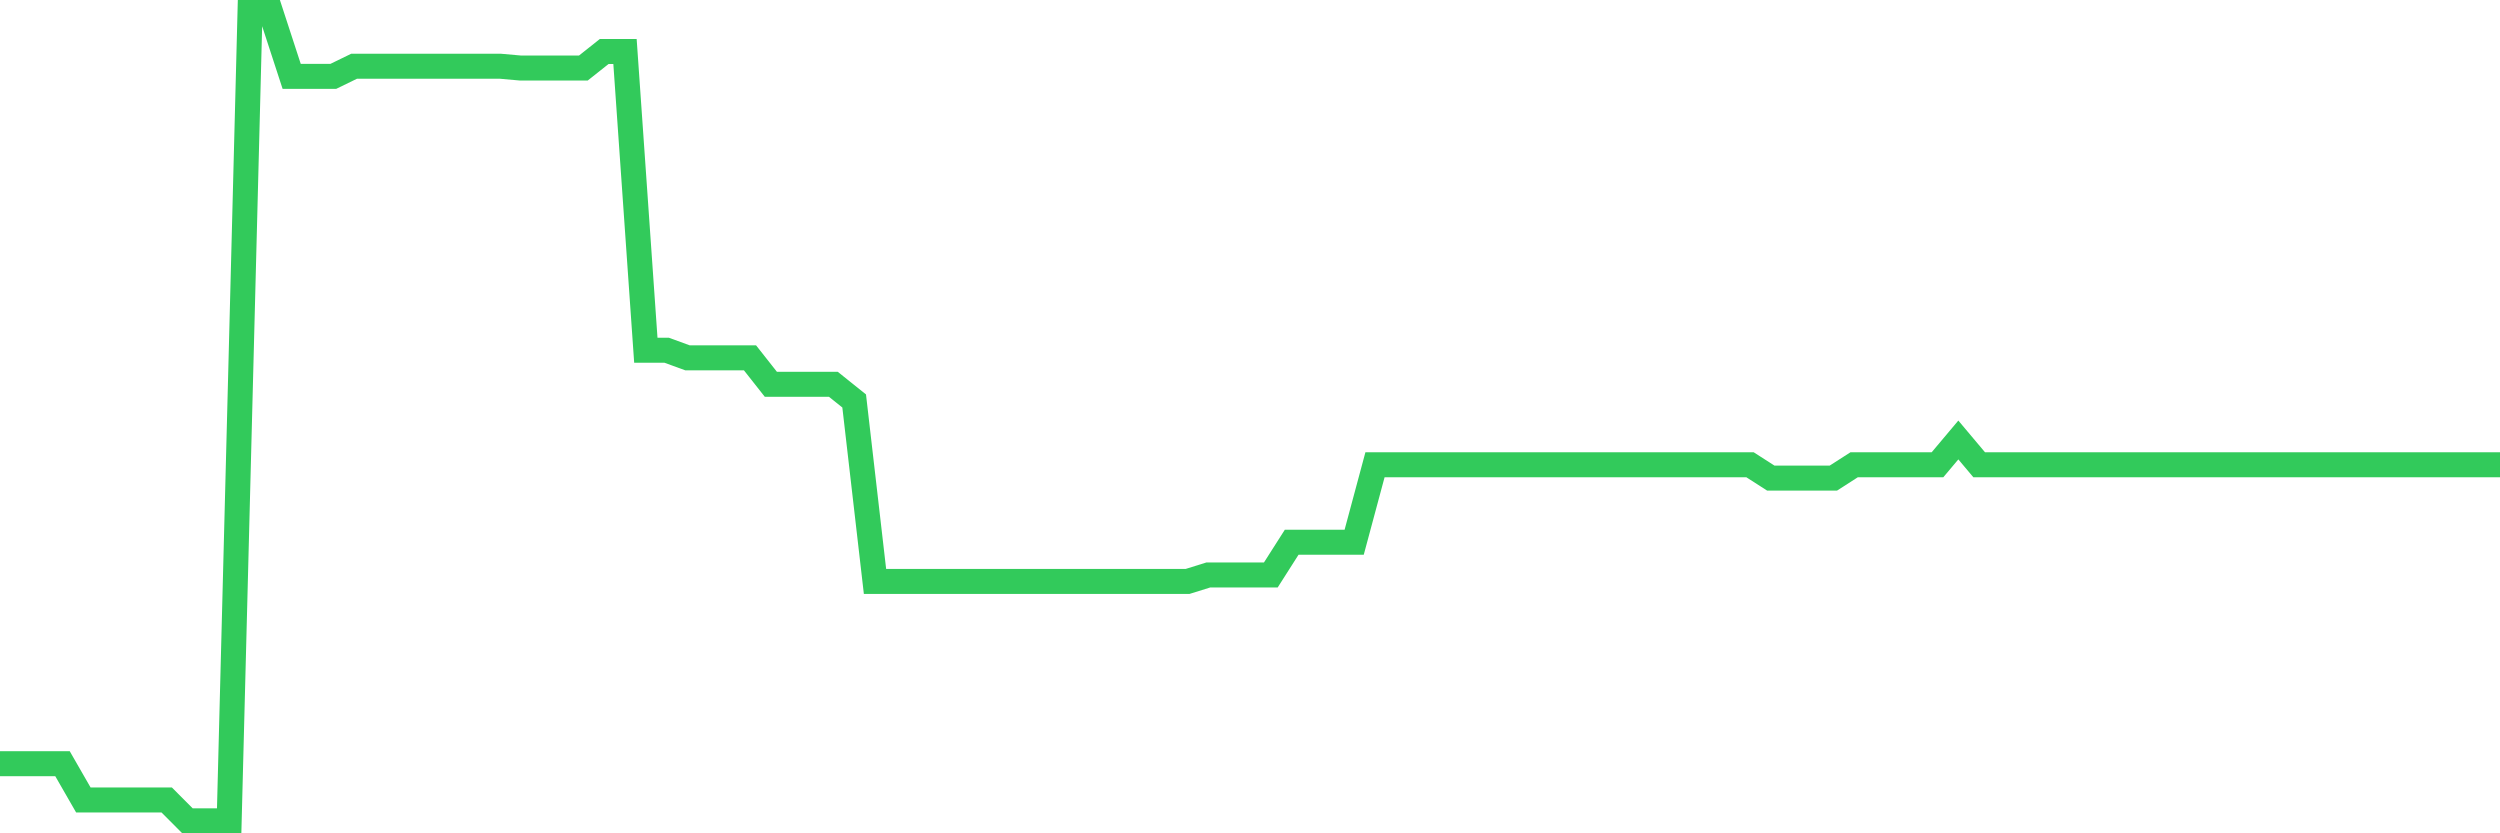 <svg
  xmlns="http://www.w3.org/2000/svg"
  xmlns:xlink="http://www.w3.org/1999/xlink"
  width="120"
  height="40"
  viewBox="0 0 120 40"
  preserveAspectRatio="none"
>
  <polyline
    points="0,36.657 1,36.657 2,36.657 3,36.657 4,38.397 5,38.397 6,38.397 7,38.397 8,38.397 9,39.4 10,39.4 11,39.4 12,0.6 13,0.6 14,3.665 15,3.665 16,3.665 17,3.178 18,3.178 19,3.178 20,3.178 21,3.178 22,3.178 23,3.178 24,3.178 25,3.267 26,3.267 27,3.267 28,3.267 29,2.473 30,2.473 31,16.811 32,16.811 33,17.176 34,17.176 35,17.176 36,17.176 37,18.445 38,18.445 39,18.445 40,18.445 41,19.246 42,27.91 43,27.91 44,27.91 45,27.91 46,27.91 47,27.91 48,27.91 49,27.91 50,27.91 51,27.91 52,27.91 53,27.91 54,27.91 55,27.91 56,27.91 57,27.91 58,27.598 59,27.598 60,27.598 61,27.598 62,26.028 63,26.028 64,26.028 65,26.028 66,22.308 67,22.308 68,22.308 69,22.308 70,22.308 71,22.308 72,22.308 73,22.308 74,22.308 75,22.308 76,22.308 77,22.308 78,22.308 79,22.308 80,22.308 81,22.308 82,22.308 83,22.308 84,22.308 85,22.95 86,22.95 87,22.95 88,22.95 89,22.308 90,22.308 91,22.308 92,22.308 93,22.308 94,21.119 95,22.308 96,22.308 97,22.308 98,22.308 99,22.308 100,22.308 101,22.308 102,22.308 103,22.308 104,22.308 105,22.308 106,22.308 107,22.308 108,22.308 109,22.308 110,22.308 111,22.308 112,22.308 113,22.308 114,22.308 115,22.308 116,22.308 117,22.308 118,22.308 119,22.308 120,22.308"
    fill="none"
    stroke="#32ca5b"
    stroke-width="1.2"
  >
  </polyline>
</svg>